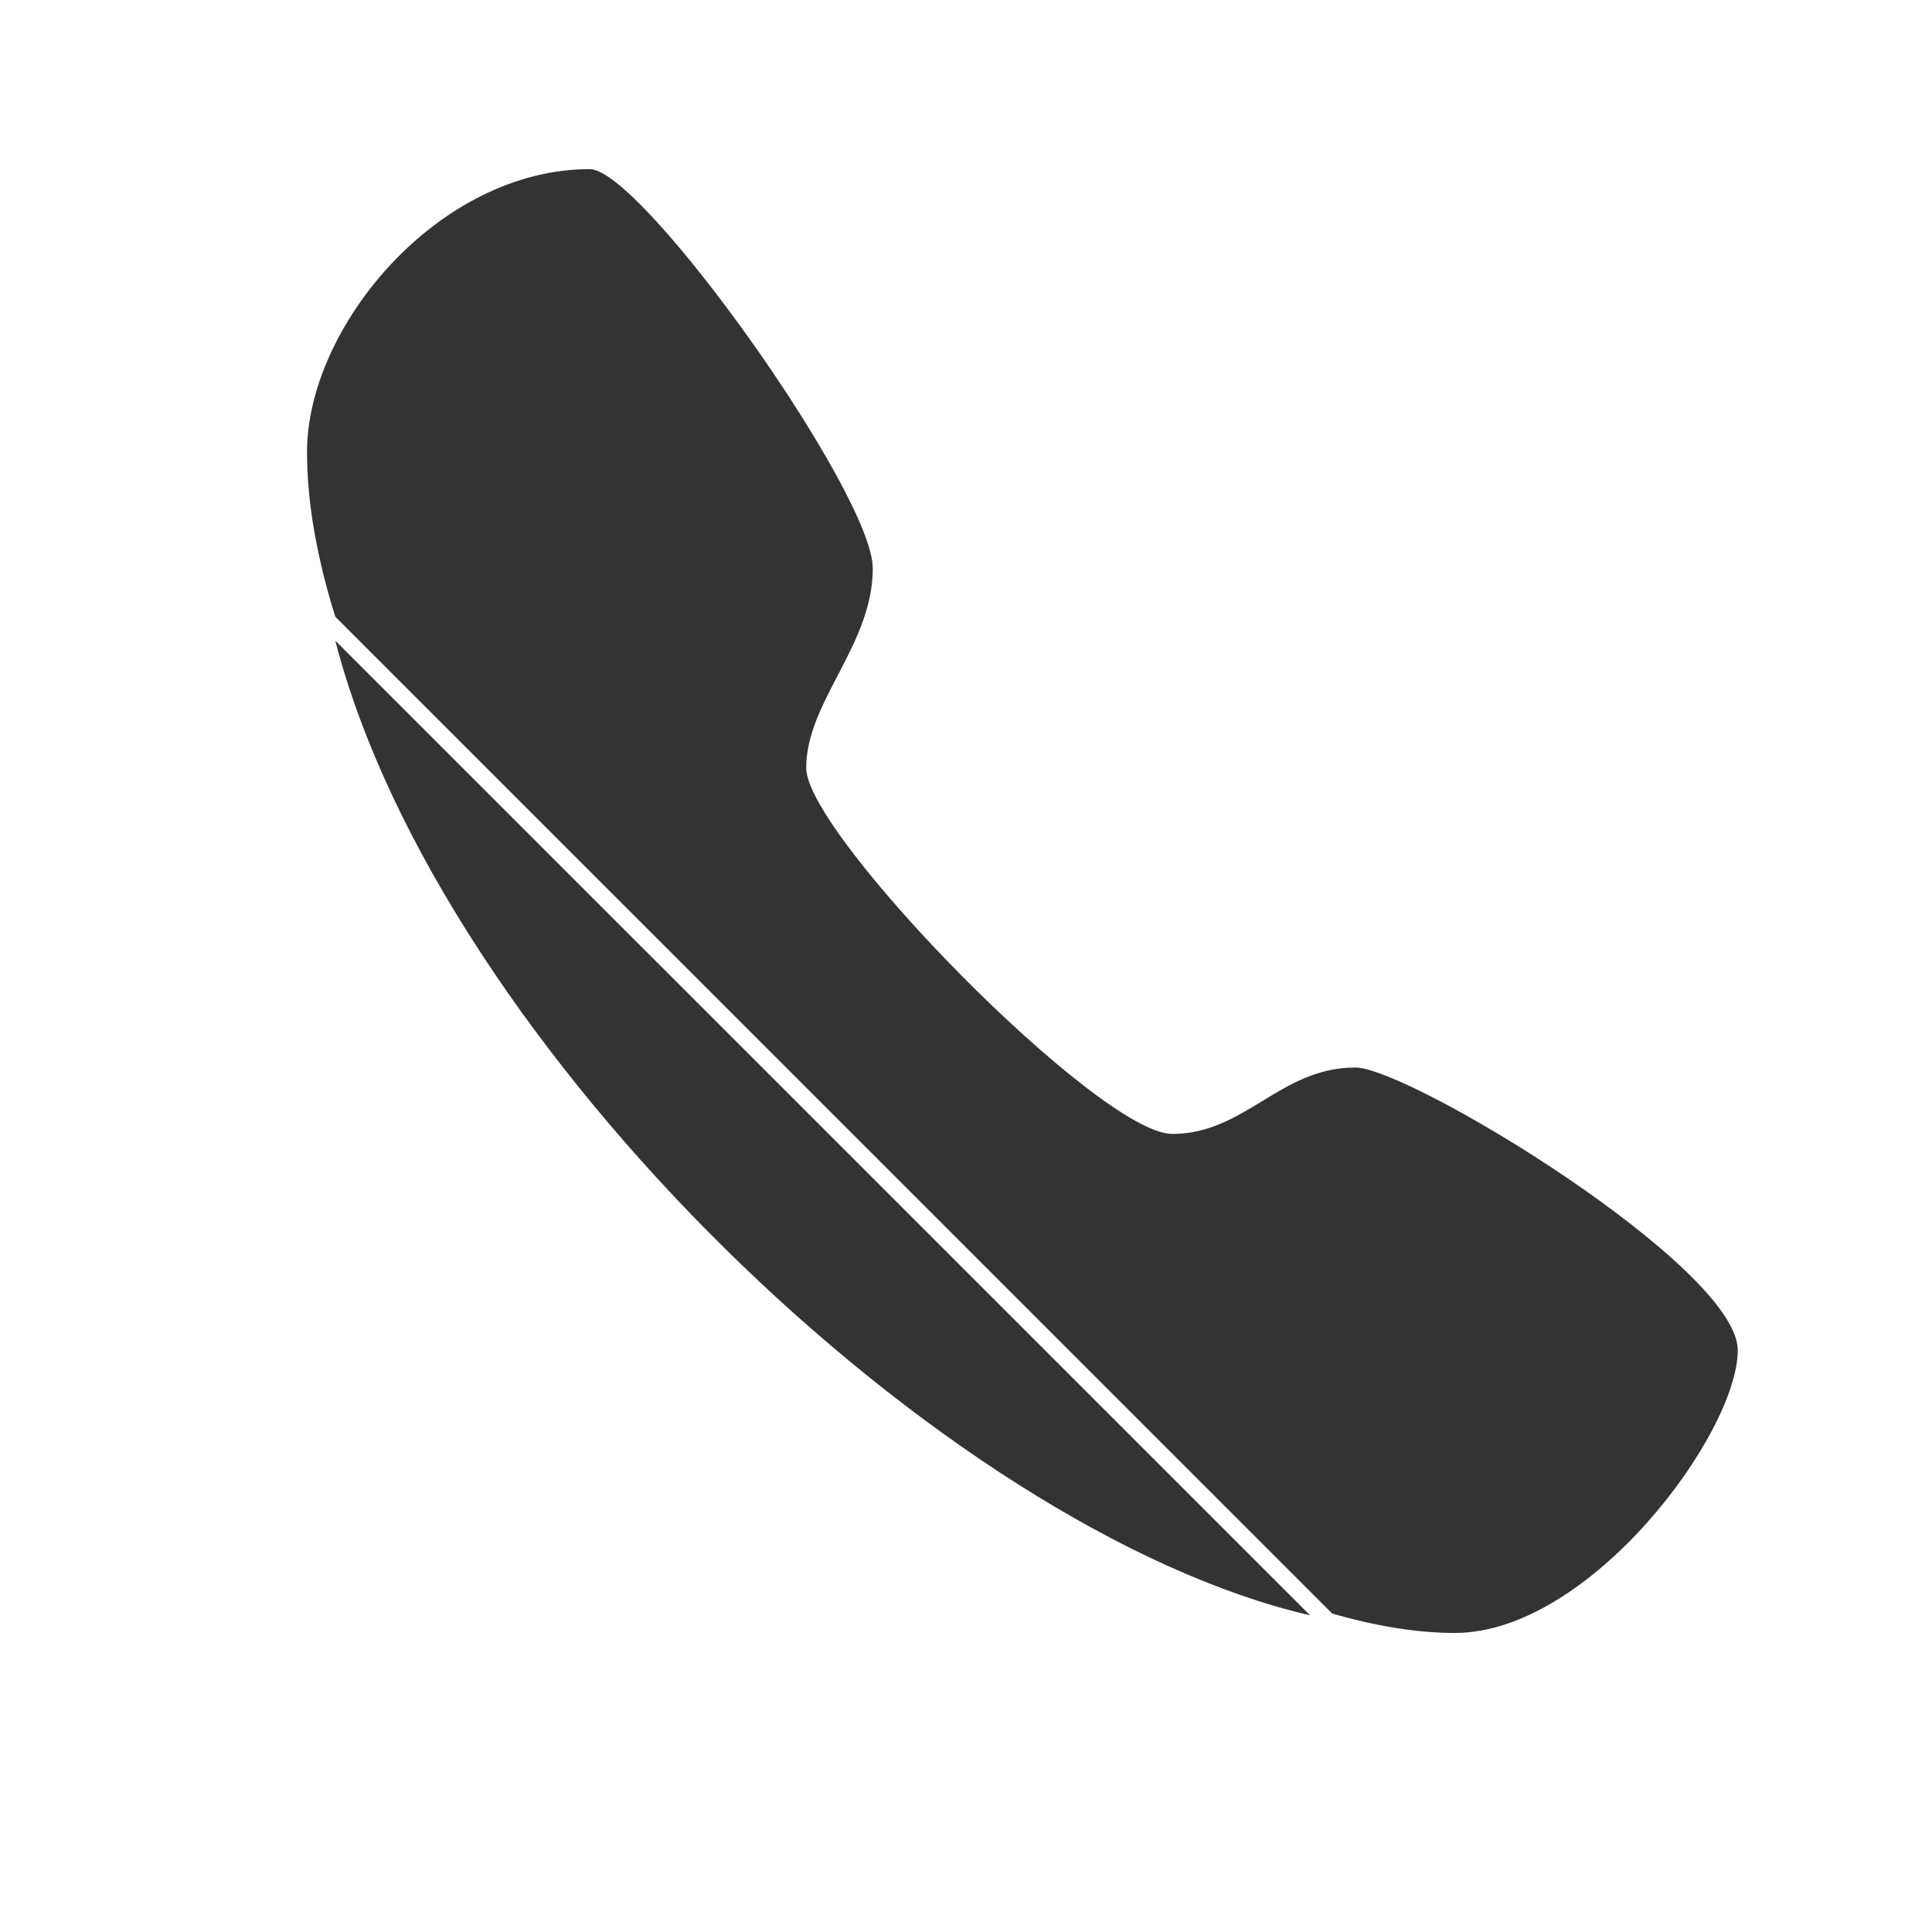 <?xml version="1.0" encoding="UTF-8"?>
<svg width="24px" height="24px" viewBox="0 0 24 24" version="1.1" xmlns="http://www.w3.org/2000/svg" xmlns:xlink="http://www.w3.org/1999/xlink">
    <!-- Generator: Sketch 59.1 (86144) - https://sketch.com -->
    <title>电话</title>
    <desc>Created with Sketch.</desc>
    <g id="电话" stroke="none" stroke-width="1" fill="none" fill-rule="evenodd">
        <g transform="translate(12, 12) scale(1, -1) translate(-12, -12) " fill-rule="nonzero">
            <rect id="矩形" x="0" y="0" width="24" height="24"></rect>
            <path d="M4.165,16.042 L16.274,3.934 C11.725,4.988 5.465,11.006 4.165,16.042 Z M16.549,3.956 L4.165,16.339 C3.942,17.053 3.814,17.742 3.814,18.387 C3.814,19.937 5.442,21.9 7.327,21.899 C7.974,21.899 10.842,17.869 10.842,16.94 C10.842,15.986 10.015,15.286 10.015,14.459 C10.015,13.633 13.656,9.914 14.562,9.914 C15.465,9.914 15.903,10.739 16.835,10.739 C17.505,10.74 21.587,8.26 21.587,7.227 C21.586,6.194 19.752,3.715 18.073,3.715 C17.602,3.715 17.09,3.8 16.549,3.956 Z" id="形状" fill="#333333"></path>
        </g>
    </g>
</svg>